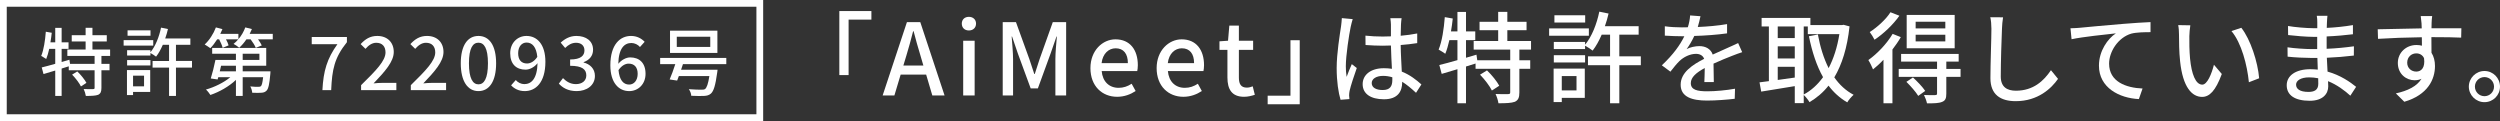 <?xml version="1.0" encoding="UTF-8"?><svg id="_レイヤー_2" xmlns="http://www.w3.org/2000/svg" viewBox="0 0 880.325 42.607"><rect x="0" y="0" width="880.325" height="42.607" fill="#333333" stroke="none"/><defs><style>.cls-1{fill:#fff;}.cls-2{fill:none;stroke:#fff;stroke-miterlimit:10;stroke-width:2.376px;}</style></defs><g id="_レイヤー_3"><rect class="cls-2" x="1.188" y="1.188" width="266.356" height="40.231"/><path class="cls-1" d="m306.845,3.891v3.017h-8.029v19.531h-3.261V3.891h11.29Z"/><path class="cls-1" d="m319.36,7.783h4.697l8.556,25.843h-4.312l-2.174-7.363h-8.976l-2.209,7.363h-4.138l8.556-25.843Zm-1.262,15.288h7.048l-1.016-3.472c-.877-2.803-1.65-5.679-2.42-8.591h-.176c-.736,2.947-1.541,5.788-2.383,8.591l-1.051,3.472Z"/><path class="cls-1" d="m338.677,8.31c0-1.436,1.016-2.383,2.49-2.383,1.471,0,2.525.947,2.525,2.383,0,1.474-1.054,2.42-2.525,2.42-1.474,0-2.49-.947-2.49-2.42Zm.492,6.031h4.031v19.285h-4.031V14.341Z"/><path class="cls-1" d="m353.088,7.783h4.662l4.734,13.079c.596,1.72,1.121,3.472,1.717,5.189h.176c.596-1.717,1.086-3.469,1.682-5.189l4.664-13.079h4.697v25.843h-3.787v-12.764c0-2.314.316-5.644.527-7.995h-.139l-2.07,5.962-4.488,12.306h-2.525l-4.523-12.306-2.033-5.962h-.142c.176,2.351.492,5.681.492,7.995v12.764h-3.646V7.783Z"/><path class="cls-1" d="m383.974,23.984c0-6.243,4.314-10.134,8.802-10.134,5.119,0,7.888,3.683,7.888,9.118,0,.805-.104,1.578-.209,2.068h-12.518c.316,3.683,2.629,5.892,5.959,5.892,1.72,0,3.191-.527,4.595-1.439l1.402,2.56c-1.789,1.193-3.998,2.033-6.521,2.033-5.226,0-9.399-3.715-9.399-10.097Zm13.184-1.754c0-3.295-1.506-5.224-4.312-5.224-2.42,0-4.558,1.859-4.943,5.224h9.255Z"/><path class="cls-1" d="m407.287,23.984c0-6.243,4.314-10.134,8.802-10.134,5.119,0,7.888,3.683,7.888,9.118,0,.805-.104,1.578-.209,2.068h-12.518c.316,3.683,2.629,5.892,5.959,5.892,1.72,0,3.191-.527,4.595-1.439l1.402,2.56c-1.789,1.193-3.998,2.033-6.521,2.033-5.226,0-9.399-3.715-9.399-10.097Zm13.184-1.754c0-3.295-1.506-5.224-4.312-5.224-2.42,0-4.558,1.859-4.943,5.224h9.255Z"/><path class="cls-1" d="m432.215,27.314v-9.747h-2.803v-3.017l3.015-.209.457-5.331h3.365v5.331h5.015v3.226h-5.015v9.782c0,2.316.808,3.506,2.806,3.506.666,0,1.508-.209,2.068-.455l.738,2.98c-1.088.35-2.386.701-3.787.701-4.349,0-5.857-2.699-5.857-6.767Z"/><path class="cls-1" d="m446.383,36.712v-3.017h8.029V14.165h3.261v22.547h-11.29Z"/><path class="cls-1" d="m475.623,9.433c-.596,2.838-1.717,10.132-1.717,13.884,0,1.262.07,2.455.281,3.752.49-1.439,1.26-3.191,1.822-4.488l1.754,1.367c-.947,2.664-2.14,6.24-2.525,8.029-.107.49-.176,1.193-.176,1.613.035.35.07.877.107,1.297l-3.121.246c-.736-2.49-1.367-6.382-1.367-11.151,0-5.189,1.121-11.886,1.541-14.692.107-.877.246-1.998.281-2.91l3.822.35c-.209.631-.562,2.07-.701,2.701Zm17.707-.842c-.035.877-.07,2.383-.104,3.996,2.068-.174,4.031-.455,5.82-.805v3.4c-1.824.281-3.787.527-5.82.668.035,3.504.281,6.66.385,9.361,2.91,1.156,5.154,2.945,6.909,4.523l-1.894,2.945c-1.648-1.543-3.261-2.875-4.873-3.892v.174c0,3.228-1.543,5.997-6.417,5.997-4.734,0-7.505-1.963-7.505-5.328,0-3.228,2.771-5.611,7.468-5.611.982,0,1.928.07,2.84.211-.139-2.455-.281-5.47-.35-8.206-.982.035-1.963.07-2.945.07-2.033,0-3.961-.104-5.997-.244l-.035-3.298c1.998.211,3.964.316,6.066.316.982,0,1.928-.035,2.91-.07v-4.138c0-.596-.104-1.578-.209-2.244h3.961c-.104.701-.176,1.474-.211,2.174Zm-6.451,23.107c2.594,0,3.402-1.332,3.402-3.541v-.947c-1.054-.316-2.14-.492-3.261-.492-2.351,0-3.998,1.019-3.998,2.525,0,1.648,1.613,2.455,3.857,2.455Z"/><path class="cls-1" d="m535.015,17.463v3.75h3.822v3.017h-3.822v8.345c0,1.752-.385,2.699-1.578,3.261-1.228.455-3.156.527-5.785.527-.139-.947-.562-2.316-1.016-3.263,1.963.072,3.857.072,4.419.035.559,0,.736-.139.736-.631v-8.273h-12.202v-1.859l-3.367,1.051v12.94h-3.015v-11.993c-1.998.596-3.892,1.158-5.539,1.648l-.842-3.119c1.754-.422,3.961-1.019,6.382-1.72v-7.048h-2.84c-.42,1.824-.877,3.472-1.436,4.804-.492-.385-1.72-1.121-2.351-1.471,1.193-2.84,1.859-7.259,2.174-11.431l2.806.49c-.176,1.508-.35,3.052-.631,4.525h2.279v-6.839h3.015v6.839h3.263v3.084h-3.263v6.208l3.683-1.088.281,1.963h11.606v-3.75h-12.868v-3.017h8.626v-3.822h-6.558v-2.945h6.558v-3.506h3.226v3.506h6.767v2.945h-6.767v3.822h8.345v3.017h-4.103Zm-11.397,7.326c1.65,1.578,3.506,3.857,4.314,5.4l-2.594,1.685c-.736-1.543-2.56-3.929-4.173-5.577l2.453-1.508Z"/><path class="cls-1" d="m559.487,12.587h-13.991v-2.594h13.991v2.594Zm-1.436,21.881h-8.101v1.471h-2.875v-11.782h10.977v10.311Zm19.739-11.501h-7.575v13.395h-3.261v-13.395h-7.783v-3.121h7.783v-7.644h-2.945c-.947,2.174-1.998,4.103-3.191,5.611-.596-.492-1.824-1.262-2.664-1.72v1.193h-11.009v-2.525h11.009v.982c2.348-2.806,4.103-7.222,5.013-11.64l3.263.666c-.35,1.508-.773,3.015-1.297,4.453h11.886v2.98h-6.804v7.644h7.575v3.121Zm-30.644-3.541h11.009v2.56h-11.009v-2.56Zm11.044-11.501h-10.835v-2.56h10.835v2.56Zm-8.241,18.865v5.047h5.189v-5.047h-5.189Z"/><path class="cls-1" d="m597.844,9.503c3.435-.142,7.117-.457,10.308-1.016v3.261c-3.437.49-7.749.805-11.536.912-.773,1.648-1.72,3.295-2.701,4.627,1.158-.666,3.121-1.051,4.488-1.051,2.209,0,4.033,1.016,4.699,2.98,2.174-1.016,3.961-1.752,5.611-2.525,1.19-.524,2.207-.982,3.33-1.543l1.436,3.226c-1.016.316-2.523.877-3.576,1.297-1.787.703-4.066,1.615-6.521,2.736.035,1.998.07,4.804.104,6.486h-3.33c.07-1.228.104-3.226.139-4.943-3.015,1.648-4.908,3.261-4.908,5.328,0,2.386,2.279,2.875,5.82,2.875,2.84,0,6.663-.35,9.749-.91l-.107,3.541c-2.525.316-6.591.631-9.747.631-5.224,0-9.292-1.228-9.292-5.577,0-4.312,4.207-7.048,8.275-9.115-.457-1.228-1.578-1.754-2.875-1.754-2.14,0-4.349,1.123-5.82,2.525-1.019.982-2.035,2.279-3.191,3.752l-3.017-2.244c4.103-3.857,6.486-7.259,7.925-10.239h-1.016c-1.474,0-3.892-.07-5.857-.211v-3.295c1.859.281,4.349.385,6.031.385.666,0,1.369,0,2.07-.035.455-1.436.736-2.91.805-4.173l3.648.281c-.211.982-.492,2.279-.947,3.787Z"/><path class="cls-1" d="m651.275,9.292c-.805,7.54-2.664,13.43-5.365,17.953,1.824,2.594,4.068,4.699,6.804,6.136-.738.631-1.789,1.859-2.244,2.666-2.594-1.508-4.769-3.472-6.593-5.892-1.894,2.42-4.173,4.314-6.697,5.82-.455-.77-1.332-1.894-2.033-2.525v2.875h-3.156v-5.994c-4.242.701-8.556,1.402-11.817,1.928l-.596-3.261c.982-.107,2.07-.281,3.298-.422V9.326h-2.56v-3.015h17.18v2.525h11.116l.562-.107,2.103.562Zm-25.281.035v4.068h5.997v-4.068h-5.997Zm0,11.255h5.997v-4.277h-5.997v4.277Zm5.997,6.732v-3.787h-5.997v4.63l5.997-.842Zm3.156,5.962c2.594-1.367,4.873-3.437,6.802-6.101-2.279-4.033-3.857-8.907-4.978-14.411l3.154-.631c.808,4.349,2.035,8.38,3.787,11.852,1.754-3.33,3.052-7.363,3.787-11.956h-11.116v-2.701h-1.436v23.949Z"/><path class="cls-1" d="m669.33,13.079c-.805,1.436-1.859,2.91-2.945,4.347v18.936h-3.156v-15.323c-1.193,1.297-2.49,2.418-3.681,3.4-.281-.736-1.123-2.488-1.648-3.295,3.119-2.209,6.486-5.716,8.554-9.222l2.875,1.158Zm-.49-7.54c-2.174,3.086-5.611,6.382-8.767,8.452-.35-.738-1.156-2.035-1.682-2.701,2.736-1.752,5.82-4.593,7.294-6.976l3.156,1.225Zm21.529,21.531h-5.015v5.925c0,1.613-.316,2.42-1.471,2.875-1.158.492-2.84.527-5.331.527-.176-.877-.631-2.105-1.051-2.947,1.752.072,3.435.072,3.927.037.527-.037.666-.142.666-.562v-5.855h-13.499v-2.806h13.499v-2.56h-12.659v-2.701h20.269v2.701h-4.349v2.56h5.015v2.806Zm-16.76.209c1.541,1.404,3.435,3.402,4.312,4.734l-2.455,1.752c-.805-1.332-2.629-3.435-4.173-4.943l2.316-1.543Zm14.69-10.273h-16.899V5.261h16.899v11.745Zm-3.295-9.361h-10.45v2.348h10.45v-2.348Zm0,4.593h-10.45v2.351h10.45v-2.351Z"/><path class="cls-1" d="m704.954,10.134c-.176,3.892-.422,11.991-.422,16.829,0,3.718,2.279,4.98,5.331,4.98,6.136,0,9.816-3.472,12.341-7.224l2.49,3.052c-2.314,3.33-7.048,7.853-14.901,7.853-5.331,0-8.907-2.279-8.907-8.099,0-4.98.35-14.026.35-17.391,0-1.474-.142-2.91-.385-4.068l4.488.035c-.211,1.297-.35,2.771-.385,4.033Z"/><path class="cls-1" d="m732.333,9.783c2.56-.246,8.8-.842,15.251-1.369,3.752-.316,7.259-.524,9.679-.631v3.541c-1.928,0-4.98.037-6.804.527-4.662,1.402-7.783,6.382-7.783,10.554,0,6.382,5.962,8.521,11.782,8.765l-1.297,3.718c-6.874-.316-14.061-3.998-14.061-11.747,0-5.259,3.121-9.536,5.962-11.394-3.544.385-11.712,1.228-15.604,2.068l-.385-3.857c1.367-.035,2.594-.104,3.261-.174Z"/><path class="cls-1" d="m770.934,12.694c-.035,2.209,0,5.154.246,7.888.524,5.505,1.963,9.222,4.312,9.222,1.754,0,3.298-3.822,4.103-7.013l2.771,3.261c-2.209,5.997-4.384,8.067-6.943,8.067-3.541,0-6.802-3.367-7.749-12.589-.35-3.084-.385-7.291-.385-9.396,0-.877-.072-2.348-.281-3.295l4.277.07c-.174,1.016-.35,2.84-.35,3.787Zm24.58,14.866l-3.613,1.402c-.594-6.029-2.594-13.815-6.136-18.022l3.472-1.156c3.226,4.066,5.82,12.095,6.277,17.776Z"/><path class="cls-1" d="m819.389,7.959c-.035.42-.035,1.086-.07,1.859,3.015-.142,6.101-.457,9.222-.982v3.226c-2.594.316-5.857.631-9.257.77v4.349c3.472-.142,6.556-.457,9.607-.877l-.035,3.261c-3.226.385-6.136.631-9.503.773.07,1.613.176,3.295.246,4.873,4.558,1.262,8.029,3.715,10.062,5.363l-2.033,3.121c-1.998-1.822-4.664-3.822-7.855-5.119.037.738.072,1.332.072,1.824,0,2.664-1.928,5.085-6.523,5.085-5.259,0-8.099-1.963-8.099-5.47,0-3.367,3.121-5.646,8.345-5.646.912,0,1.754.07,2.594.142-.035-1.369-.104-2.806-.139-4.103h-1.928c-2.244,0-6.136-.176-8.556-.457l-.035-3.295c2.383.385,6.521.631,8.661.631h1.789v-4.312h-1.439c-2.314,0-6.521-.353-8.8-.631l-.037-3.191c2.351.42,6.558.77,8.802.77h1.508v-2.14c0-.594-.035-1.648-.176-2.209h3.752c-.07.631-.142,1.404-.176,2.386Zm-6.521,24.404c1.963,0,3.472-.596,3.472-2.84,0-.49,0-1.193-.035-1.963-1.019-.211-2.105-.316-3.191-.316-2.982,0-4.595,1.158-4.595,2.56,0,1.508,1.332,2.56,4.349,2.56Z"/><path class="cls-1" d="m856.239,8.205c-.035.42-.035,1.051-.035,1.752h10.519l-.07,3.295c-2.07-.104-5.4-.174-10.485-.174.035,1.894.035,3.927.035,5.505.808,1.262,1.228,2.875,1.228,4.664,0,4.662-2.49,10.167-10.8,12.587l-2.98-2.945c4.138-.912,7.363-2.455,9.046-5.154-.701.35-1.543.524-2.453.524-2.84,0-5.892-2.103-5.892-6.101,0-3.681,2.98-6.31,6.523-6.31.701,0,1.367.07,1.963.244,0-.912-.035-1.963-.035-2.98-5.331.07-11.081.281-15.43.562l-.104-3.367c3.961-.07,10.485-.246,15.497-.316-.035-.77-.035-1.367-.07-1.787-.104-1.123-.209-2.209-.281-2.56h4.033c-.104.455-.211,2.068-.211,2.56Zm-5.4,17.006c1.824,0,3.191-1.439,2.736-4.734-.562-1.158-1.578-1.682-2.736-1.682-1.613,0-3.191,1.19-3.191,3.295,0,1.928,1.508,3.121,3.191,3.121Z"/><path class="cls-1" d="m880.325,30.505c0,3.017-2.418,5.47-5.47,5.47-3.015,0-5.505-2.453-5.505-5.47,0-3.015,2.49-5.505,5.505-5.505,3.052,0,5.47,2.49,5.47,5.505Zm-2.103,0c0-1.859-1.508-3.365-3.367-3.365s-3.365,1.506-3.365,3.365,1.506,3.367,3.365,3.367,3.367-1.508,3.367-3.367Z"/><path class="cls-1" d="m35.717,19.69v2.796h2.85v2.249h-2.85v6.222c0,1.307-.288,2.012-1.177,2.432-.914.339-2.351.392-4.312.392-.104-.705-.42-1.727-.759-2.432,1.464.053,2.875.053,3.293.026.42,0,.55-.104.55-.471v-6.168h-9.097v-1.385l-2.511.784v9.647h-2.249v-8.941c-1.49.443-2.901.863-4.131,1.228l-.627-2.325c1.307-.313,2.954-.759,4.757-1.281v-5.256h-2.116c-.316,1.36-.654,2.59-1.072,3.583-.367-.288-1.281-.838-1.752-1.098.889-2.119,1.385-5.412,1.62-8.524l2.093.367c-.132,1.123-.262,2.274-.471,3.372h1.699v-5.098h2.249v5.098h2.432v2.3h-2.432v4.627l2.745-.81.209,1.464h8.654v-2.796h-9.596v-2.249h6.433v-2.85h-4.89v-2.198h4.89v-2.613h2.404v2.613h5.047v2.198h-5.047v2.85h6.222v2.249h-3.059Zm-8.496,5.463c1.23,1.177,2.615,2.875,3.216,4.026l-1.935,1.255c-.548-1.151-1.908-2.929-3.112-4.159l1.831-1.123Z"/><path class="cls-1" d="m53.962,16.056h-10.431v-1.935h10.431v1.935Zm-1.072,16.312h-6.041v1.1h-2.142v-8.786h8.183v7.686Zm14.718-8.575h-5.646v9.988h-2.432v-9.988h-5.804v-2.325h5.804v-5.7h-2.195c-.705,1.62-1.49,3.059-2.379,4.182-.446-.367-1.36-.94-1.986-1.281v.889h-8.21v-1.882h8.21v.733c1.75-2.093,3.059-5.386,3.739-8.682l2.43.497c-.26,1.126-.576,2.249-.968,3.321h8.863v2.223h-5.071v5.7h5.646v2.325Zm-22.849-2.641h8.21v1.91h-8.21v-1.91Zm8.236-8.575h-8.078v-1.908h8.078v1.908Zm-6.145,14.065v3.764h3.871v-3.764h-3.871Z"/><path class="cls-1" d="m96.049,11.925v1.933h-5.177c.55.759,1.047,1.543,1.309,2.144l-2.119.838c-.313-.812-1.044-1.989-1.803-2.982h-1.49c-.784,1.151-1.648,2.17-2.536,2.954-.443-.392-1.411-1.072-1.986-1.358.576-.446,1.151-.996,1.648-1.597h-4.314c.418.759.757,1.543.914,2.119l-2.091.863c-.183-.784-.705-1.961-1.23-2.982h-.705c-.759,1.204-1.594,2.302-2.404,3.112-.471-.341-1.439-.993-1.989-1.307,1.622-1.464,3.112-3.766,3.95-6.013l2.3.601c-.234.548-.497,1.123-.759,1.673h6.379v1.882c1.047-1.202,1.882-2.666,2.432-4.156l2.325.573c-.234.576-.497,1.151-.784,1.701h8.132Zm-.81,13.202s-.026.627-.053.94c-.313,3.555-.652,5.152-1.307,5.832-.497.522-1.047.705-1.803.757-.68.053-1.935.079-3.27,0-.026-.68-.313-1.62-.678-2.221,1.202.13,2.353.155,2.822.13.42,0,.68-.026.917-.209.339-.341.573-1.23.784-3.163h-7.192v6.588h-2.379v-5.648c-2.404,2.302-5.829,4.235-8.992,5.307-.367-.576-1.047-1.464-1.569-1.908,3.008-.838,6.301-2.458,8.575-4.34h-4.235l-.234.784-2.407-.341c.55-1.75,1.23-4.419,1.648-6.535h7.215v-2.17h-8.366v-2.04h19.034v6.249h-8.289v1.986h9.779Zm-17.386-1.986c-.155.652-.313,1.332-.471,1.986h5.7v-1.986h-5.228Zm7.607-2.04h5.883v-2.17h-5.883v2.17Z"/><path class="cls-1" d="m118.815,15.56h-9.046v-2.536h12.392v1.829c-4.419,5.516-5.228,9.596-5.542,16.89h-3.086c.341-6.797,1.648-11.111,5.282-16.182Z"/><path class="cls-1" d="m127.15,29.989c5.358-5.254,8.6-8.6,8.6-11.529,0-2.04-1.098-3.397-3.267-3.397-1.518,0-2.771.965-3.792,2.142l-1.699-1.673c1.648-1.778,3.346-2.875,5.857-2.875,3.527,0,5.804,2.249,5.804,5.646,0,3.425-3.112,6.876-7.113,11.06.968-.104,2.198-.183,3.138-.183h4.89v2.562h-12.418v-1.752Z"/><path class="cls-1" d="m144.662,29.989c5.358-5.254,8.6-8.6,8.6-11.529,0-2.04-1.098-3.397-3.267-3.397-1.518,0-2.771.965-3.792,2.142l-1.699-1.673c1.648-1.778,3.346-2.875,5.857-2.875,3.527,0,5.804,2.249,5.804,5.646,0,3.425-3.112,6.876-7.113,11.06.968-.104,2.198-.183,3.138-.183h4.89v2.562h-12.418v-1.752Z"/><path class="cls-1" d="m162.253,22.303c0-6.301,2.407-9.647,6.224-9.647,3.843,0,6.222,3.372,6.222,9.647,0,6.301-2.379,9.777-6.222,9.777-3.817,0-6.224-3.476-6.224-9.777Zm9.57,0c0-5.386-1.385-7.268-3.346-7.268s-3.346,1.882-3.346,7.268,1.385,7.398,3.346,7.398,3.346-2.012,3.346-7.398Z"/><path class="cls-1" d="m179.975,30.043l1.645-1.857c.708.863,1.882,1.436,3.008,1.436,2.458,0,4.523-1.882,4.653-7.37-1.123,1.436-2.796,2.274-4.21,2.274-3.242,0-5.412-1.91-5.412-5.778,0-3.685,2.615-6.092,5.727-6.092,3.685,0,6.665,2.903,6.665,9.099,0,7.37-3.476,10.325-7.268,10.325-2.17,0-3.736-.889-4.808-2.038Zm5.621-7.686c1.149,0,2.534-.68,3.606-2.328-.339-3.451-1.75-5.045-3.79-5.045-1.648,0-2.954,1.385-2.954,3.764,0,2.3,1.098,3.609,3.138,3.609Z"/><path class="cls-1" d="m196.781,29.442l1.464-1.935c1.126,1.151,2.562,2.116,4.551,2.116,2.17,0,3.66-1.174,3.66-3.059,0-2.065-1.36-3.397-5.7-3.397v-2.223c3.79,0,5.045-1.385,5.045-3.189,0-1.673-1.123-2.692-2.954-2.692-1.49,0-2.745.731-3.843,1.829l-1.569-1.882c1.515-1.385,3.295-2.353,5.516-2.353,3.451,0,5.883,1.778,5.883,4.862,0,2.172-1.281,3.609-3.321,4.367v.13c2.223.55,3.975,2.17,3.975,4.706,0,3.372-2.903,5.358-6.433,5.358-3.033,0-4.994-1.202-6.275-2.639Z"/><path class="cls-1" d="m214.922,23.009c0-7.373,3.451-10.352,7.268-10.352,2.142,0,3.711.914,4.811,2.065l-1.648,1.831c-.705-.838-1.882-1.413-3.033-1.413-2.432,0-4.47,1.831-4.602,7.322,1.126-1.385,2.799-2.249,4.184-2.249,3.214,0,5.412,1.908,5.412,5.778,0,3.685-2.615,6.089-5.753,6.089-3.66,0-6.639-2.901-6.639-9.071Zm2.875,1.673c.313,3.479,1.699,5.098,3.739,5.098,1.673,0,3.008-1.411,3.008-3.79,0-2.302-1.151-3.583-3.191-3.583-1.072,0-2.404.601-3.555,2.274Z"/><path class="cls-1" d="m240.486,22.591c-.211.654-.42,1.307-.654,1.961h12.835s-.051.731-.13,1.072c-.601,4.419-1.228,6.456-2.195,7.319-.68.601-1.413.784-2.483.838-.917.051-2.641.026-4.446-.053-.026-.705-.364-1.673-.861-2.325,1.803.155,3.711.181,4.444.181.601,0,.94-.026,1.281-.234.601-.471,1.098-1.857,1.515-4.574h-10.745c-.209.573-.418,1.123-.601,1.594l-2.641-.392c.627-1.413,1.36-3.479,1.986-5.386h-5.333v-2.195h23.295v2.195h-15.268Zm12.13-3.947h-16.681v-7.844h16.681v7.844Zm-2.511-5.7h-11.789v3.581h11.789v-3.581Z"/></g></svg>